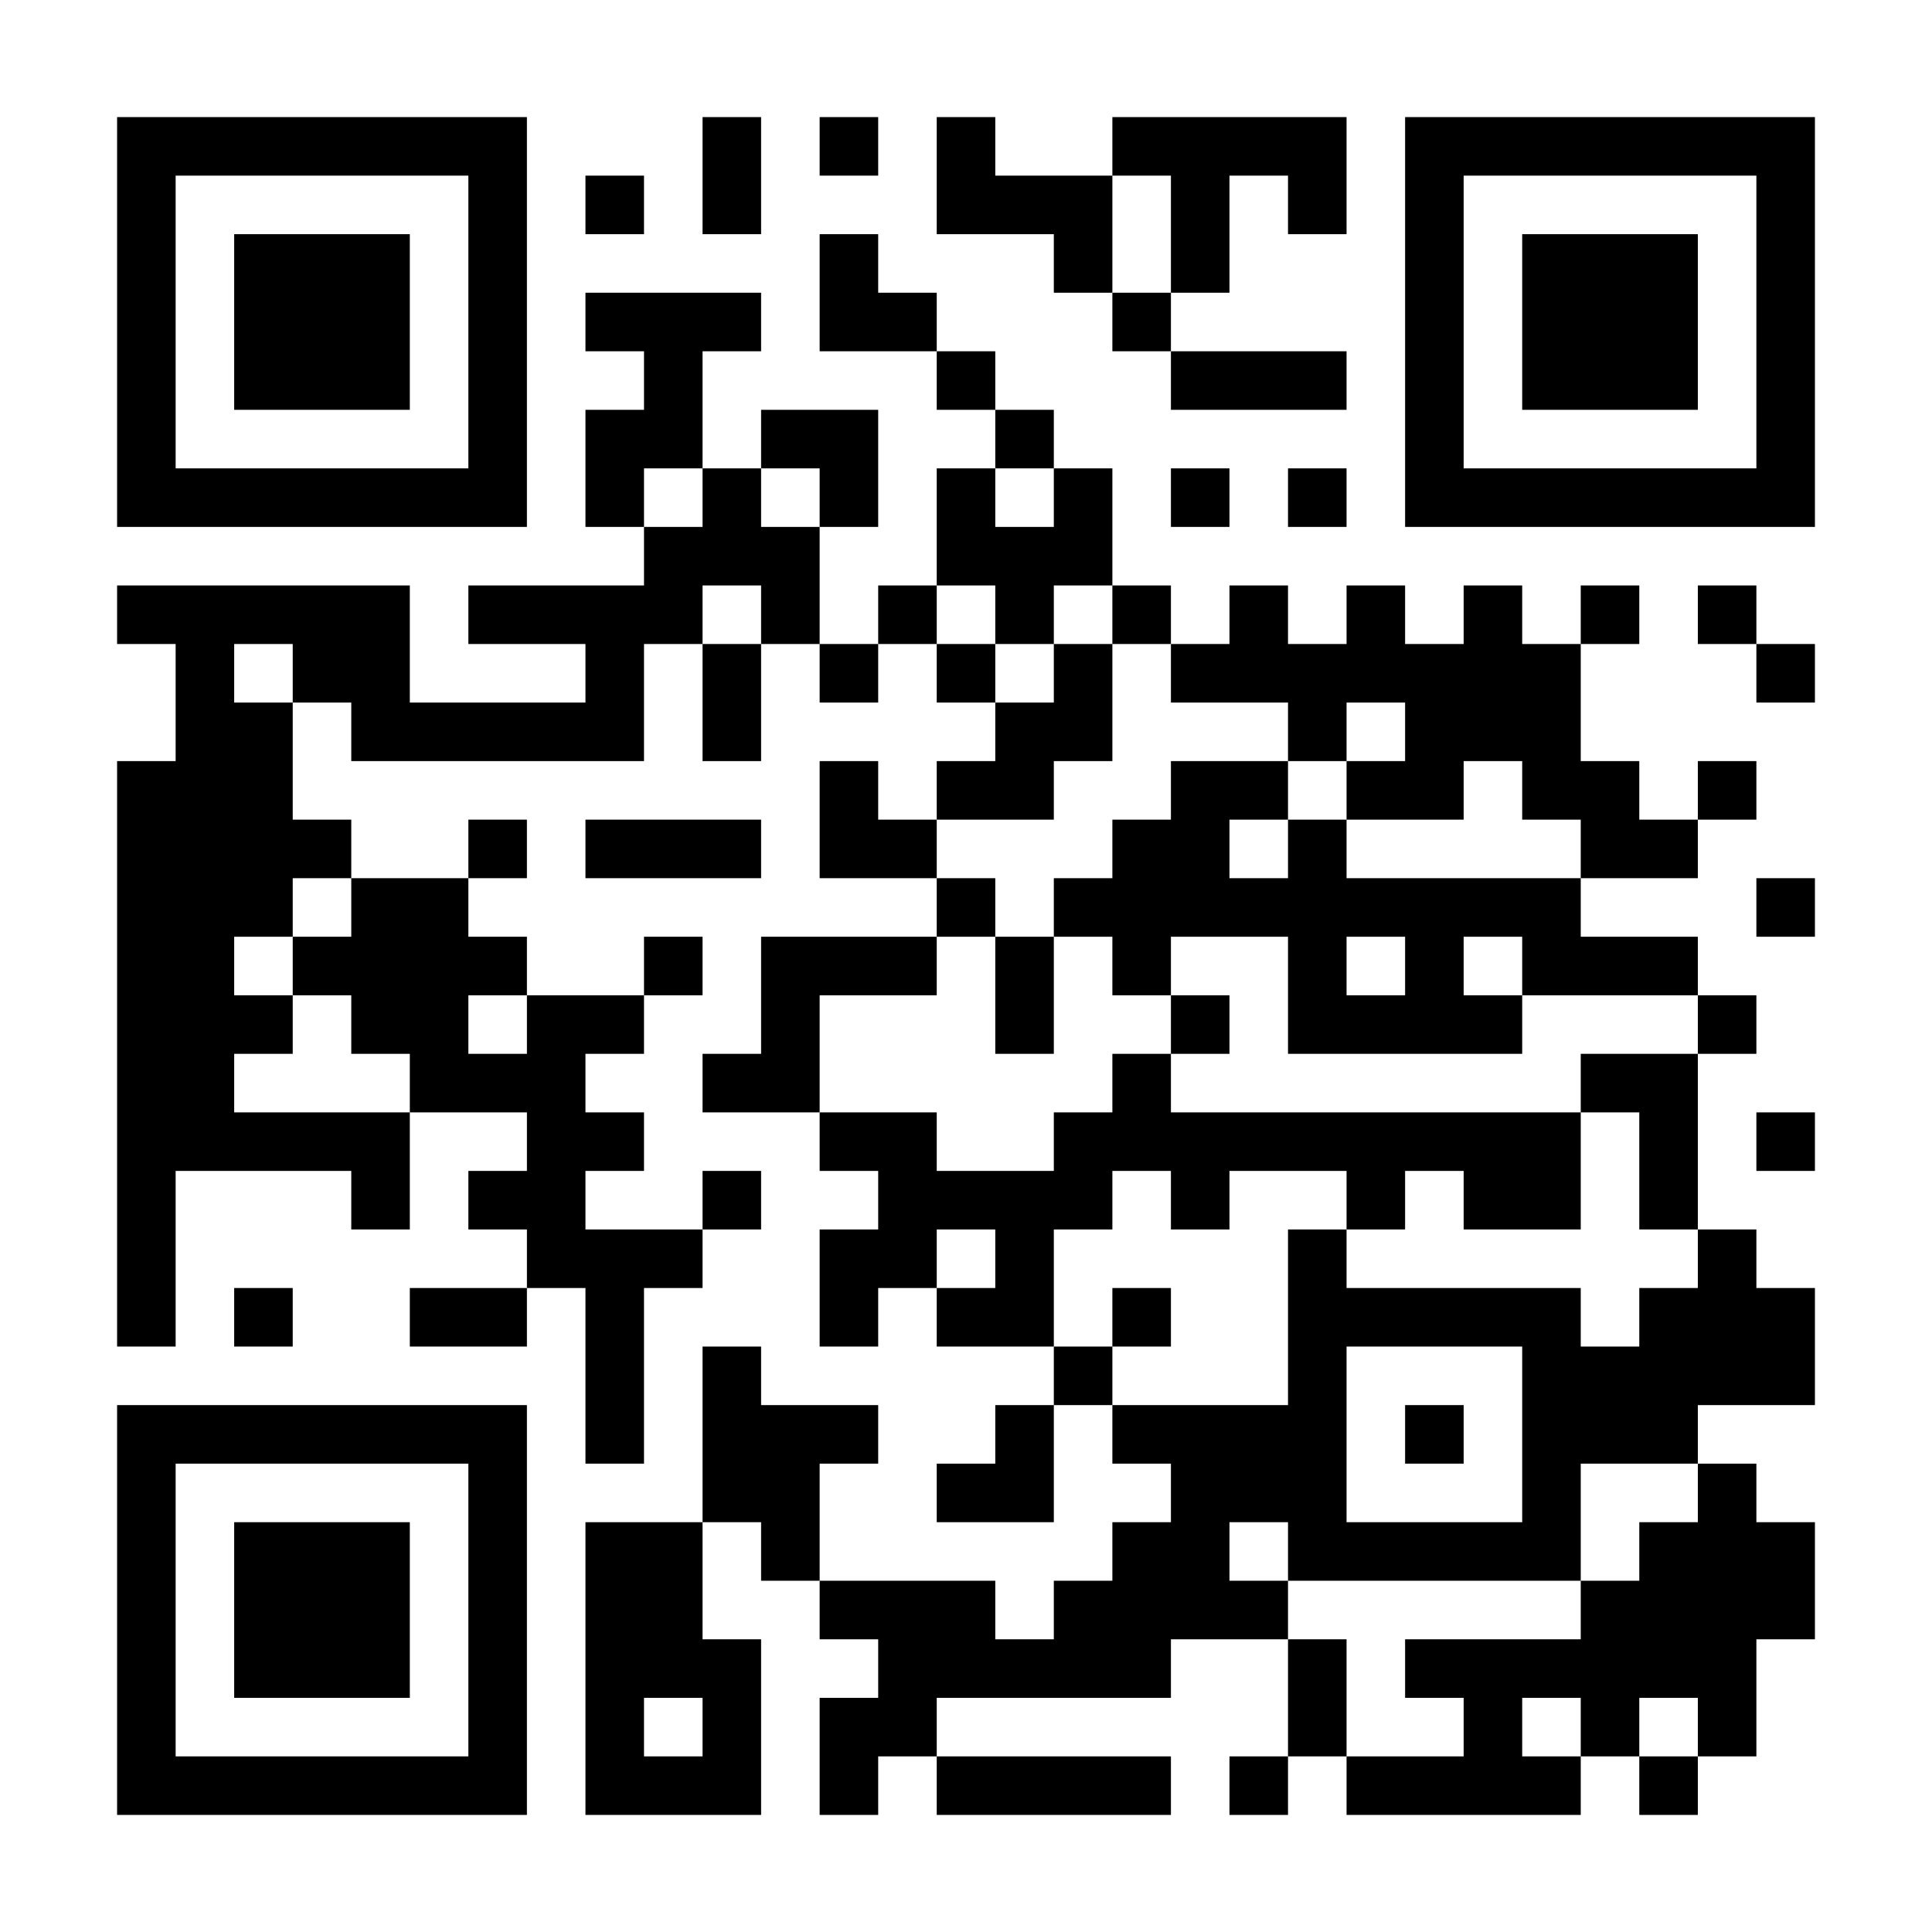 <?xml version="1.0" encoding="UTF-8"?>
<svg xmlns="http://www.w3.org/2000/svg" version="1.1" width="300" height="300" viewBox="0 0 300 300"><rect x="0" y="0" width="300" height="300" fill="#ffffff"/><g transform="scale(9.091)"><g transform="translate(2,2)"><path fill-rule="evenodd" d="M10 0L10 2L11 2L11 0ZM12 0L12 1L13 1L13 0ZM14 0L14 2L16 2L16 3L17 3L17 4L18 4L18 5L21 5L21 4L18 4L18 3L19 3L19 1L20 1L20 2L21 2L21 0L17 0L17 1L15 1L15 0ZM8 1L8 2L9 2L9 1ZM17 1L17 3L18 3L18 1ZM12 2L12 4L14 4L14 5L15 5L15 6L14 6L14 8L13 8L13 9L12 9L12 7L13 7L13 5L11 5L11 6L10 6L10 4L11 4L11 3L8 3L8 4L9 4L9 5L8 5L8 7L9 7L9 8L6 8L6 9L8 9L8 10L5 10L5 8L0 8L0 9L1 9L1 11L0 11L0 21L1 21L1 18L4 18L4 19L5 19L5 17L7 17L7 18L6 18L6 19L7 19L7 20L5 20L5 21L7 21L7 20L8 20L8 23L9 23L9 20L10 20L10 19L11 19L11 18L10 18L10 19L8 19L8 18L9 18L9 17L8 17L8 16L9 16L9 15L10 15L10 14L9 14L9 15L7 15L7 14L6 14L6 13L7 13L7 12L6 12L6 13L4 13L4 12L3 12L3 10L4 10L4 11L9 11L9 9L10 9L10 11L11 11L11 9L12 9L12 10L13 10L13 9L14 9L14 10L15 10L15 11L14 11L14 12L13 12L13 11L12 11L12 13L14 13L14 14L11 14L11 16L10 16L10 17L12 17L12 18L13 18L13 19L12 19L12 21L13 21L13 20L14 20L14 21L16 21L16 22L15 22L15 23L14 23L14 24L16 24L16 22L17 22L17 23L18 23L18 24L17 24L17 25L16 25L16 26L15 26L15 25L12 25L12 23L13 23L13 22L11 22L11 21L10 21L10 24L8 24L8 29L11 29L11 26L10 26L10 24L11 24L11 25L12 25L12 26L13 26L13 27L12 27L12 29L13 29L13 28L14 28L14 29L18 29L18 28L14 28L14 27L18 27L18 26L20 26L20 28L19 28L19 29L20 29L20 28L21 28L21 29L25 29L25 28L26 28L26 29L27 29L27 28L28 28L28 26L29 26L29 24L28 24L28 23L27 23L27 22L29 22L29 20L28 20L28 19L27 19L27 16L28 16L28 15L27 15L27 14L25 14L25 13L27 13L27 12L28 12L28 11L27 11L27 12L26 12L26 11L25 11L25 9L26 9L26 8L25 8L25 9L24 9L24 8L23 8L23 9L22 9L22 8L21 8L21 9L20 9L20 8L19 8L19 9L18 9L18 8L17 8L17 6L16 6L16 5L15 5L15 4L14 4L14 3L13 3L13 2ZM9 6L9 7L10 7L10 6ZM11 6L11 7L12 7L12 6ZM15 6L15 7L16 7L16 6ZM18 6L18 7L19 7L19 6ZM20 6L20 7L21 7L21 6ZM10 8L10 9L11 9L11 8ZM14 8L14 9L15 9L15 10L16 10L16 9L17 9L17 11L16 11L16 12L14 12L14 13L15 13L15 14L14 14L14 15L12 15L12 17L14 17L14 18L16 18L16 17L17 17L17 16L18 16L18 17L25 17L25 19L23 19L23 18L22 18L22 19L21 19L21 18L19 18L19 19L18 19L18 18L17 18L17 19L16 19L16 21L17 21L17 22L20 22L20 19L21 19L21 20L25 20L25 21L26 21L26 20L27 20L27 19L26 19L26 17L25 17L25 16L27 16L27 15L24 15L24 14L23 14L23 15L24 15L24 16L20 16L20 14L18 14L18 15L17 15L17 14L16 14L16 13L17 13L17 12L18 12L18 11L20 11L20 12L19 12L19 13L20 13L20 12L21 12L21 13L25 13L25 12L24 12L24 11L23 11L23 12L21 12L21 11L22 11L22 10L21 10L21 11L20 11L20 10L18 10L18 9L17 9L17 8L16 8L16 9L15 9L15 8ZM27 8L27 9L28 9L28 10L29 10L29 9L28 9L28 8ZM2 9L2 10L3 10L3 9ZM8 12L8 13L11 13L11 12ZM3 13L3 14L2 14L2 15L3 15L3 16L2 16L2 17L5 17L5 16L4 16L4 15L3 15L3 14L4 14L4 13ZM28 13L28 14L29 14L29 13ZM15 14L15 16L16 16L16 14ZM21 14L21 15L22 15L22 14ZM6 15L6 16L7 16L7 15ZM18 15L18 16L19 16L19 15ZM28 17L28 18L29 18L29 17ZM14 19L14 20L15 20L15 19ZM2 20L2 21L3 21L3 20ZM17 20L17 21L18 21L18 20ZM21 21L21 24L24 24L24 21ZM22 22L22 23L23 23L23 22ZM25 23L25 25L20 25L20 24L19 24L19 25L20 25L20 26L21 26L21 28L23 28L23 27L22 27L22 26L25 26L25 25L26 25L26 24L27 24L27 23ZM9 27L9 28L10 28L10 27ZM24 27L24 28L25 28L25 27ZM26 27L26 28L27 28L27 27ZM0 0L0 7L7 7L7 0ZM1 1L1 6L6 6L6 1ZM2 2L2 5L5 5L5 2ZM22 0L22 7L29 7L29 0ZM23 1L23 6L28 6L28 1ZM24 2L24 5L27 5L27 2ZM0 22L0 29L7 29L7 22ZM1 23L1 28L6 28L6 23ZM2 24L2 27L5 27L5 24Z" fill="#000000"/></g></g></svg>
